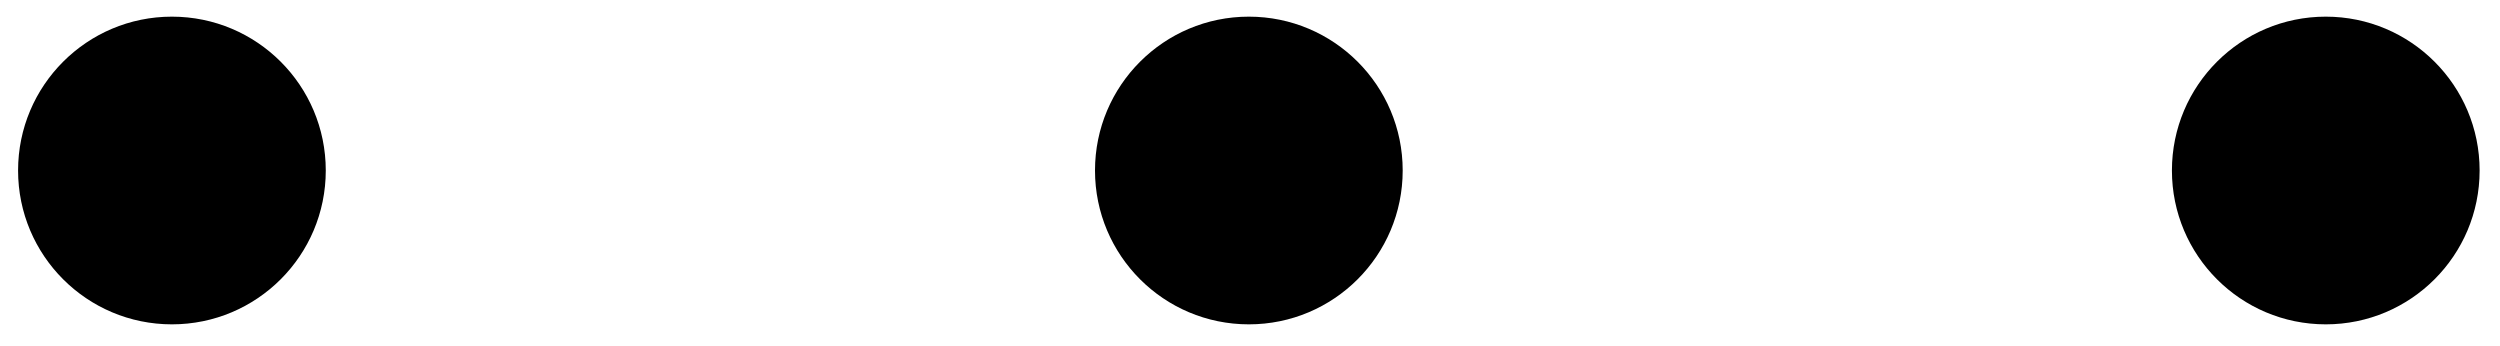 <?xml version="1.0" encoding="UTF-8"?> <svg xmlns="http://www.w3.org/2000/svg" width="65" height="9" viewBox="0 0 65 9" fill="none"> <circle cx="4.47" cy="4.433" r="4" fill="black"></circle> <circle cx="32.47" cy="4.433" r="4" fill="black"></circle> <circle cx="60.47" cy="4.433" r="4" fill="black"></circle> </svg> 